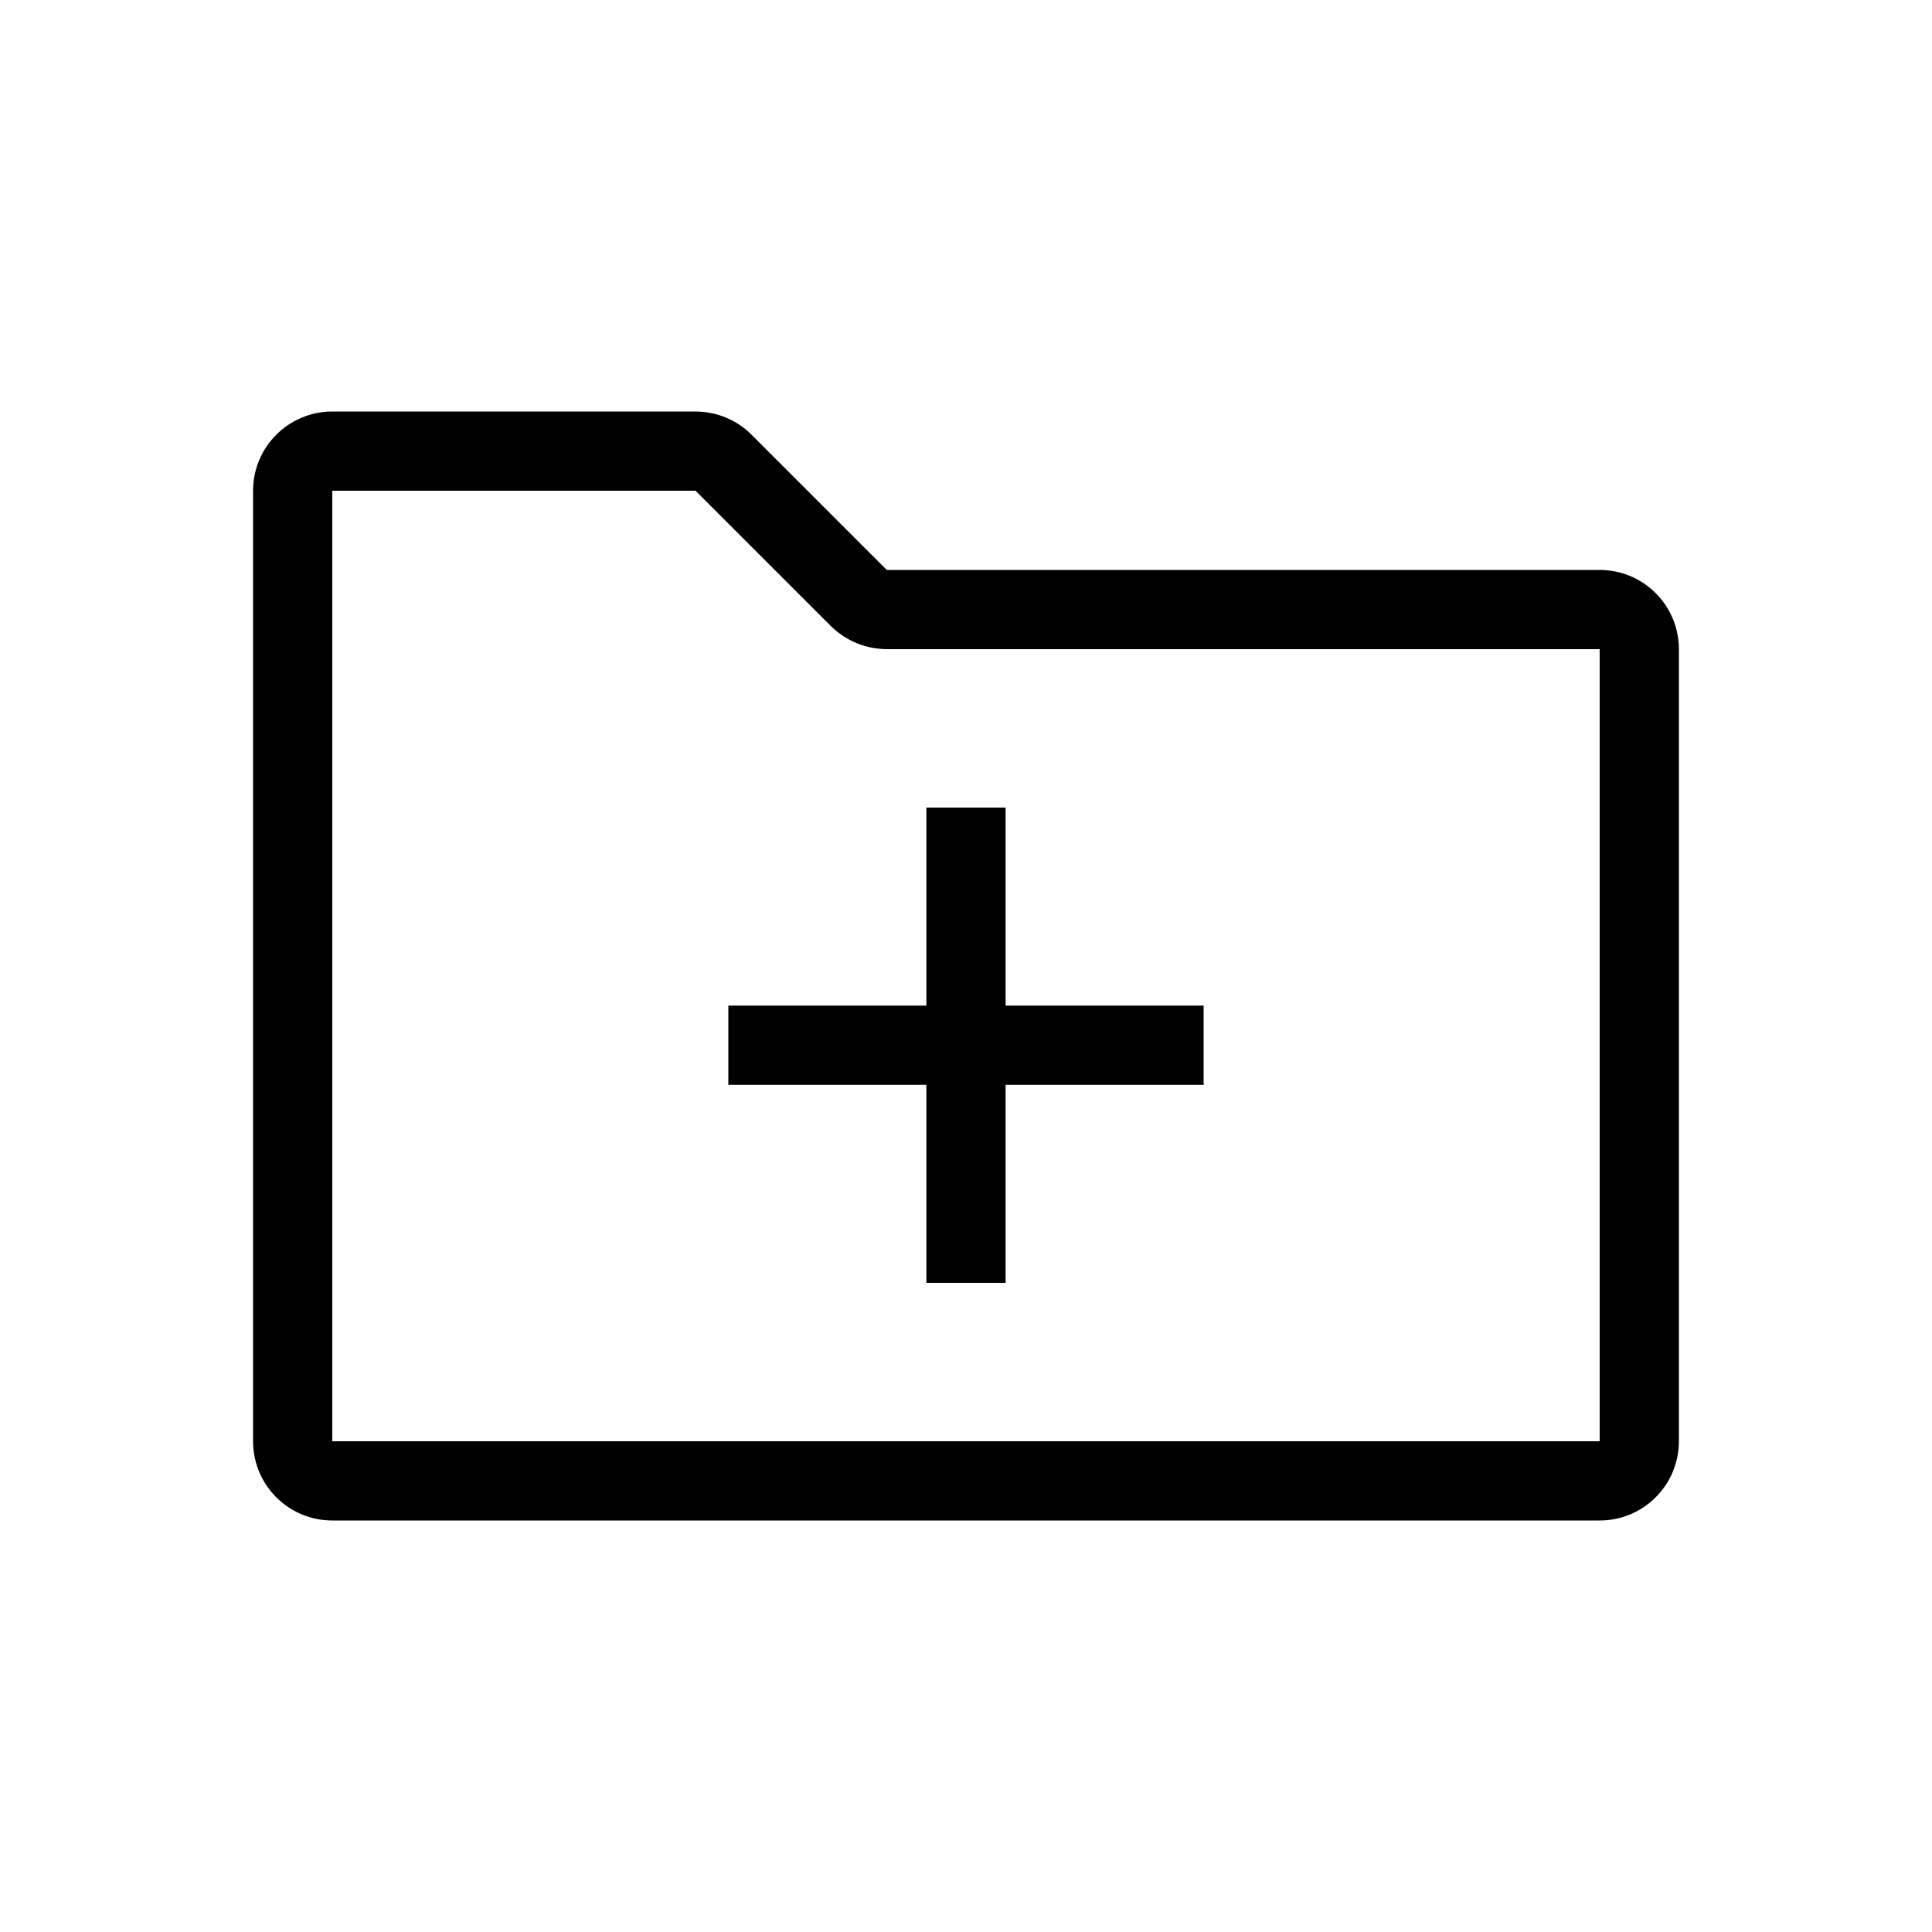<?xml version="1.0" encoding="UTF-8"?>
<!-- Uploaded to: ICON Repo, www.svgrepo.com, Generator: ICON Repo Mixer Tools -->
<svg fill="#000000" width="800px" height="800px" version="1.1" viewBox="144 144 512 512" xmlns="http://www.w3.org/2000/svg">
 <g>
  <path d="m389.5 431.49v52.477h20.992v-52.477h52.48v-20.992h-52.48v-52.48h-20.992v52.48h-52.48v20.992z"/>
  <path d="m232.06 525.95h335.87v-209.92h-188.84c-5.625 0-11.016-2.234-14.992-6.211l-35.773-35.773h-96.266zm-20.992-251.9c0-11.594 9.398-20.992 20.992-20.992h96.266c5.566 0 10.906 2.211 14.844 6.148l35.773 35.773c0.039 0.039 0.094 0.062 0.148 0.062h188.84c11.594 0 20.992 9.398 20.992 20.992v209.92c0 11.594-9.398 20.992-20.992 20.992h-335.87c-11.594 0-20.992-9.398-20.992-20.992z" fill-rule="evenodd"/>
 </g>
</svg>